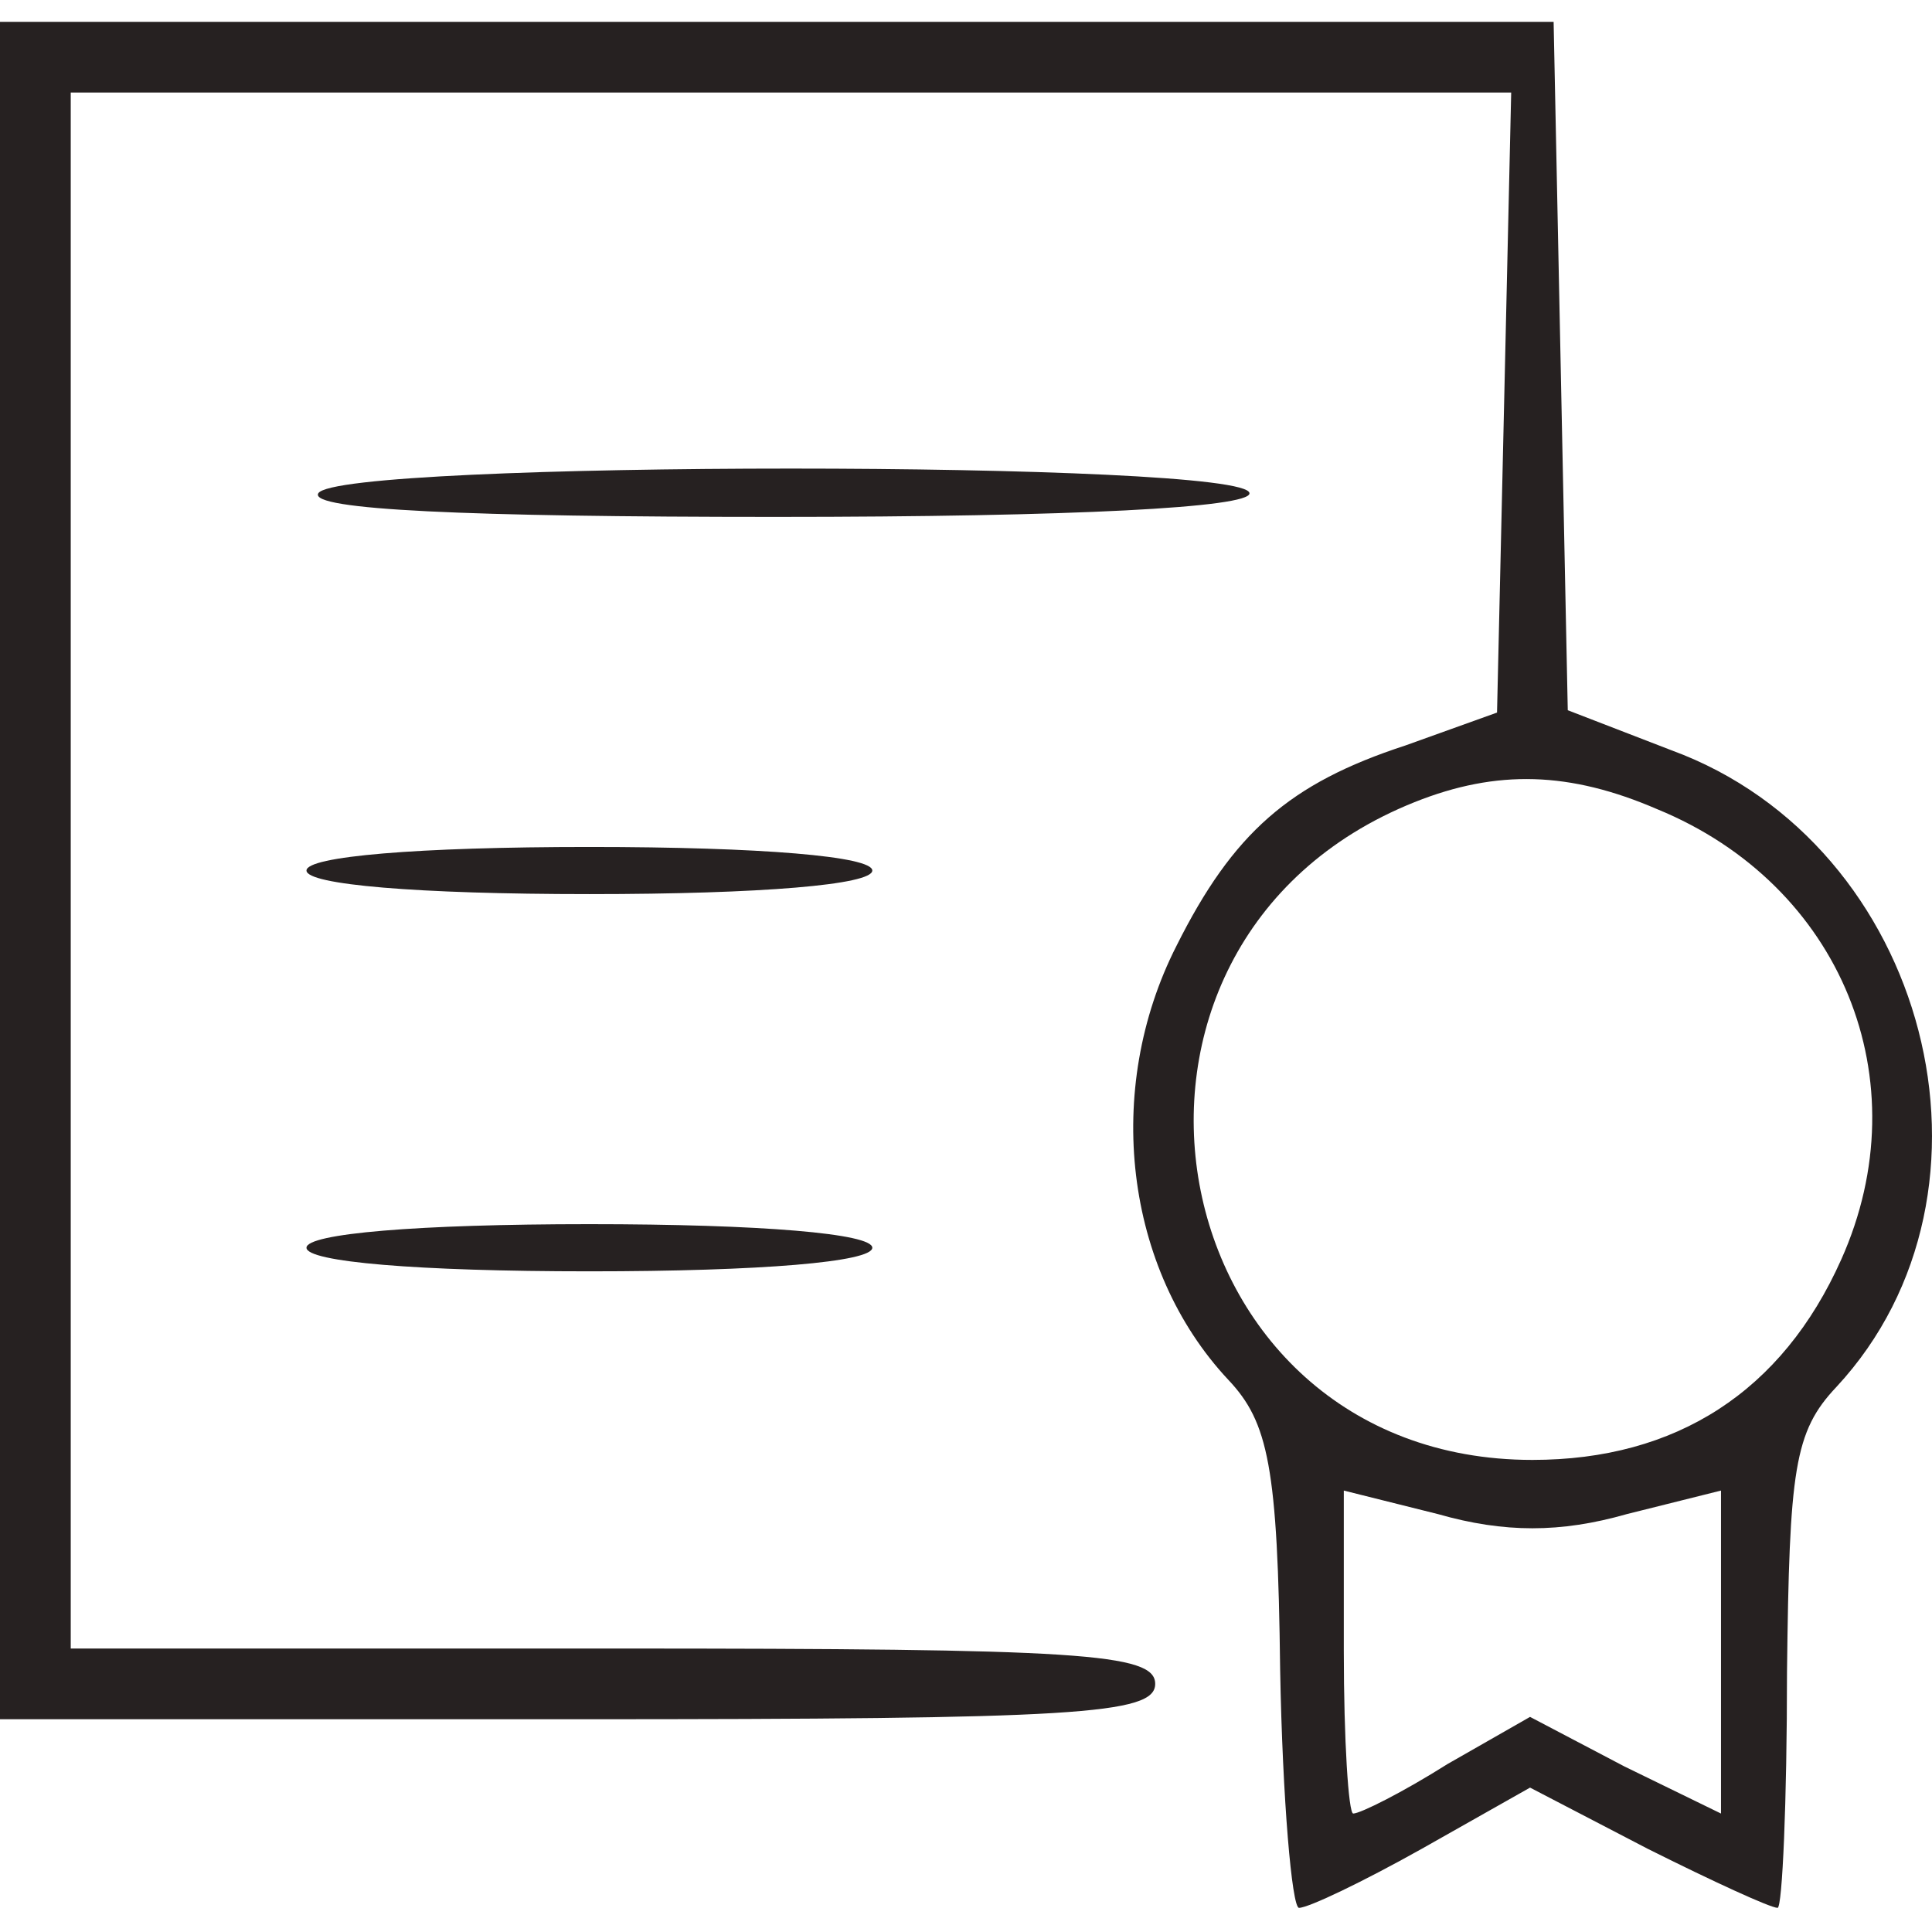 <svg width="80" height="80" viewBox="0 0 80 80" fill="none" xmlns="http://www.w3.org/2000/svg">
<path d="M0 36.047V71.19H23.917C44.515 71.19 47.834 70.995 47.834 69.726C47.834 68.457 44.71 68.262 25.381 68.262H2.929V36.047V3.832H32.703H62.575L62.282 16.718L61.989 29.506L58.182 30.873C53.398 32.435 51.056 34.485 48.713 39.171C45.686 45.126 46.565 52.545 50.86 57.133C52.52 58.89 52.91 60.745 53.008 69.14C53.105 74.51 53.496 79 53.789 79C54.179 79 56.425 77.926 58.865 76.559L63.356 74.021L68.237 76.559C70.97 77.926 73.313 79 73.606 79C73.801 79 73.996 74.607 73.996 69.238C74.094 60.843 74.289 59.281 76.046 57.426C83.563 49.323 79.853 34.973 69.213 31.068L64.918 29.409L64.625 15.156L64.332 0.904H32.215H0V36.047ZM68.627 33.509C76.242 36.633 79.561 44.735 76.242 52.154C73.801 57.621 69.408 60.452 63.453 60.452C47.834 60.452 43.929 39.073 58.572 33.216C61.989 31.849 65.015 31.947 68.627 33.509ZM67.358 62.697L71.263 61.721V68.457V75.095L67.26 73.143L63.356 71.093L59.939 73.045C58.084 74.217 56.327 75.095 56.034 75.095C55.839 75.095 55.644 72.069 55.644 68.359V61.721L59.548 62.697C62.282 63.478 64.625 63.478 67.358 62.697Z" fill="#262121"/>
<path d="M13.179 20.428C12.788 21.111 19.329 21.404 32.117 21.404C44.515 21.404 51.739 21.014 51.739 20.428C51.739 19.061 13.96 19.061 13.179 20.428Z" fill="#262121"/>
<path d="M12.691 36.047C12.691 36.633 17.279 37.023 24.405 37.023C31.532 37.023 36.12 36.633 36.12 36.047C36.12 35.461 31.532 35.071 24.405 35.071C17.279 35.071 12.691 35.461 12.691 36.047Z" fill="#262121"/>
<path d="M12.691 51.666C12.691 52.252 17.279 52.643 24.405 52.643C31.532 52.643 36.12 52.252 36.12 51.666C36.12 51.081 31.532 50.69 24.405 50.69C17.279 50.69 12.691 51.081 12.691 51.666Z" fill="#262121"/>
</svg>

